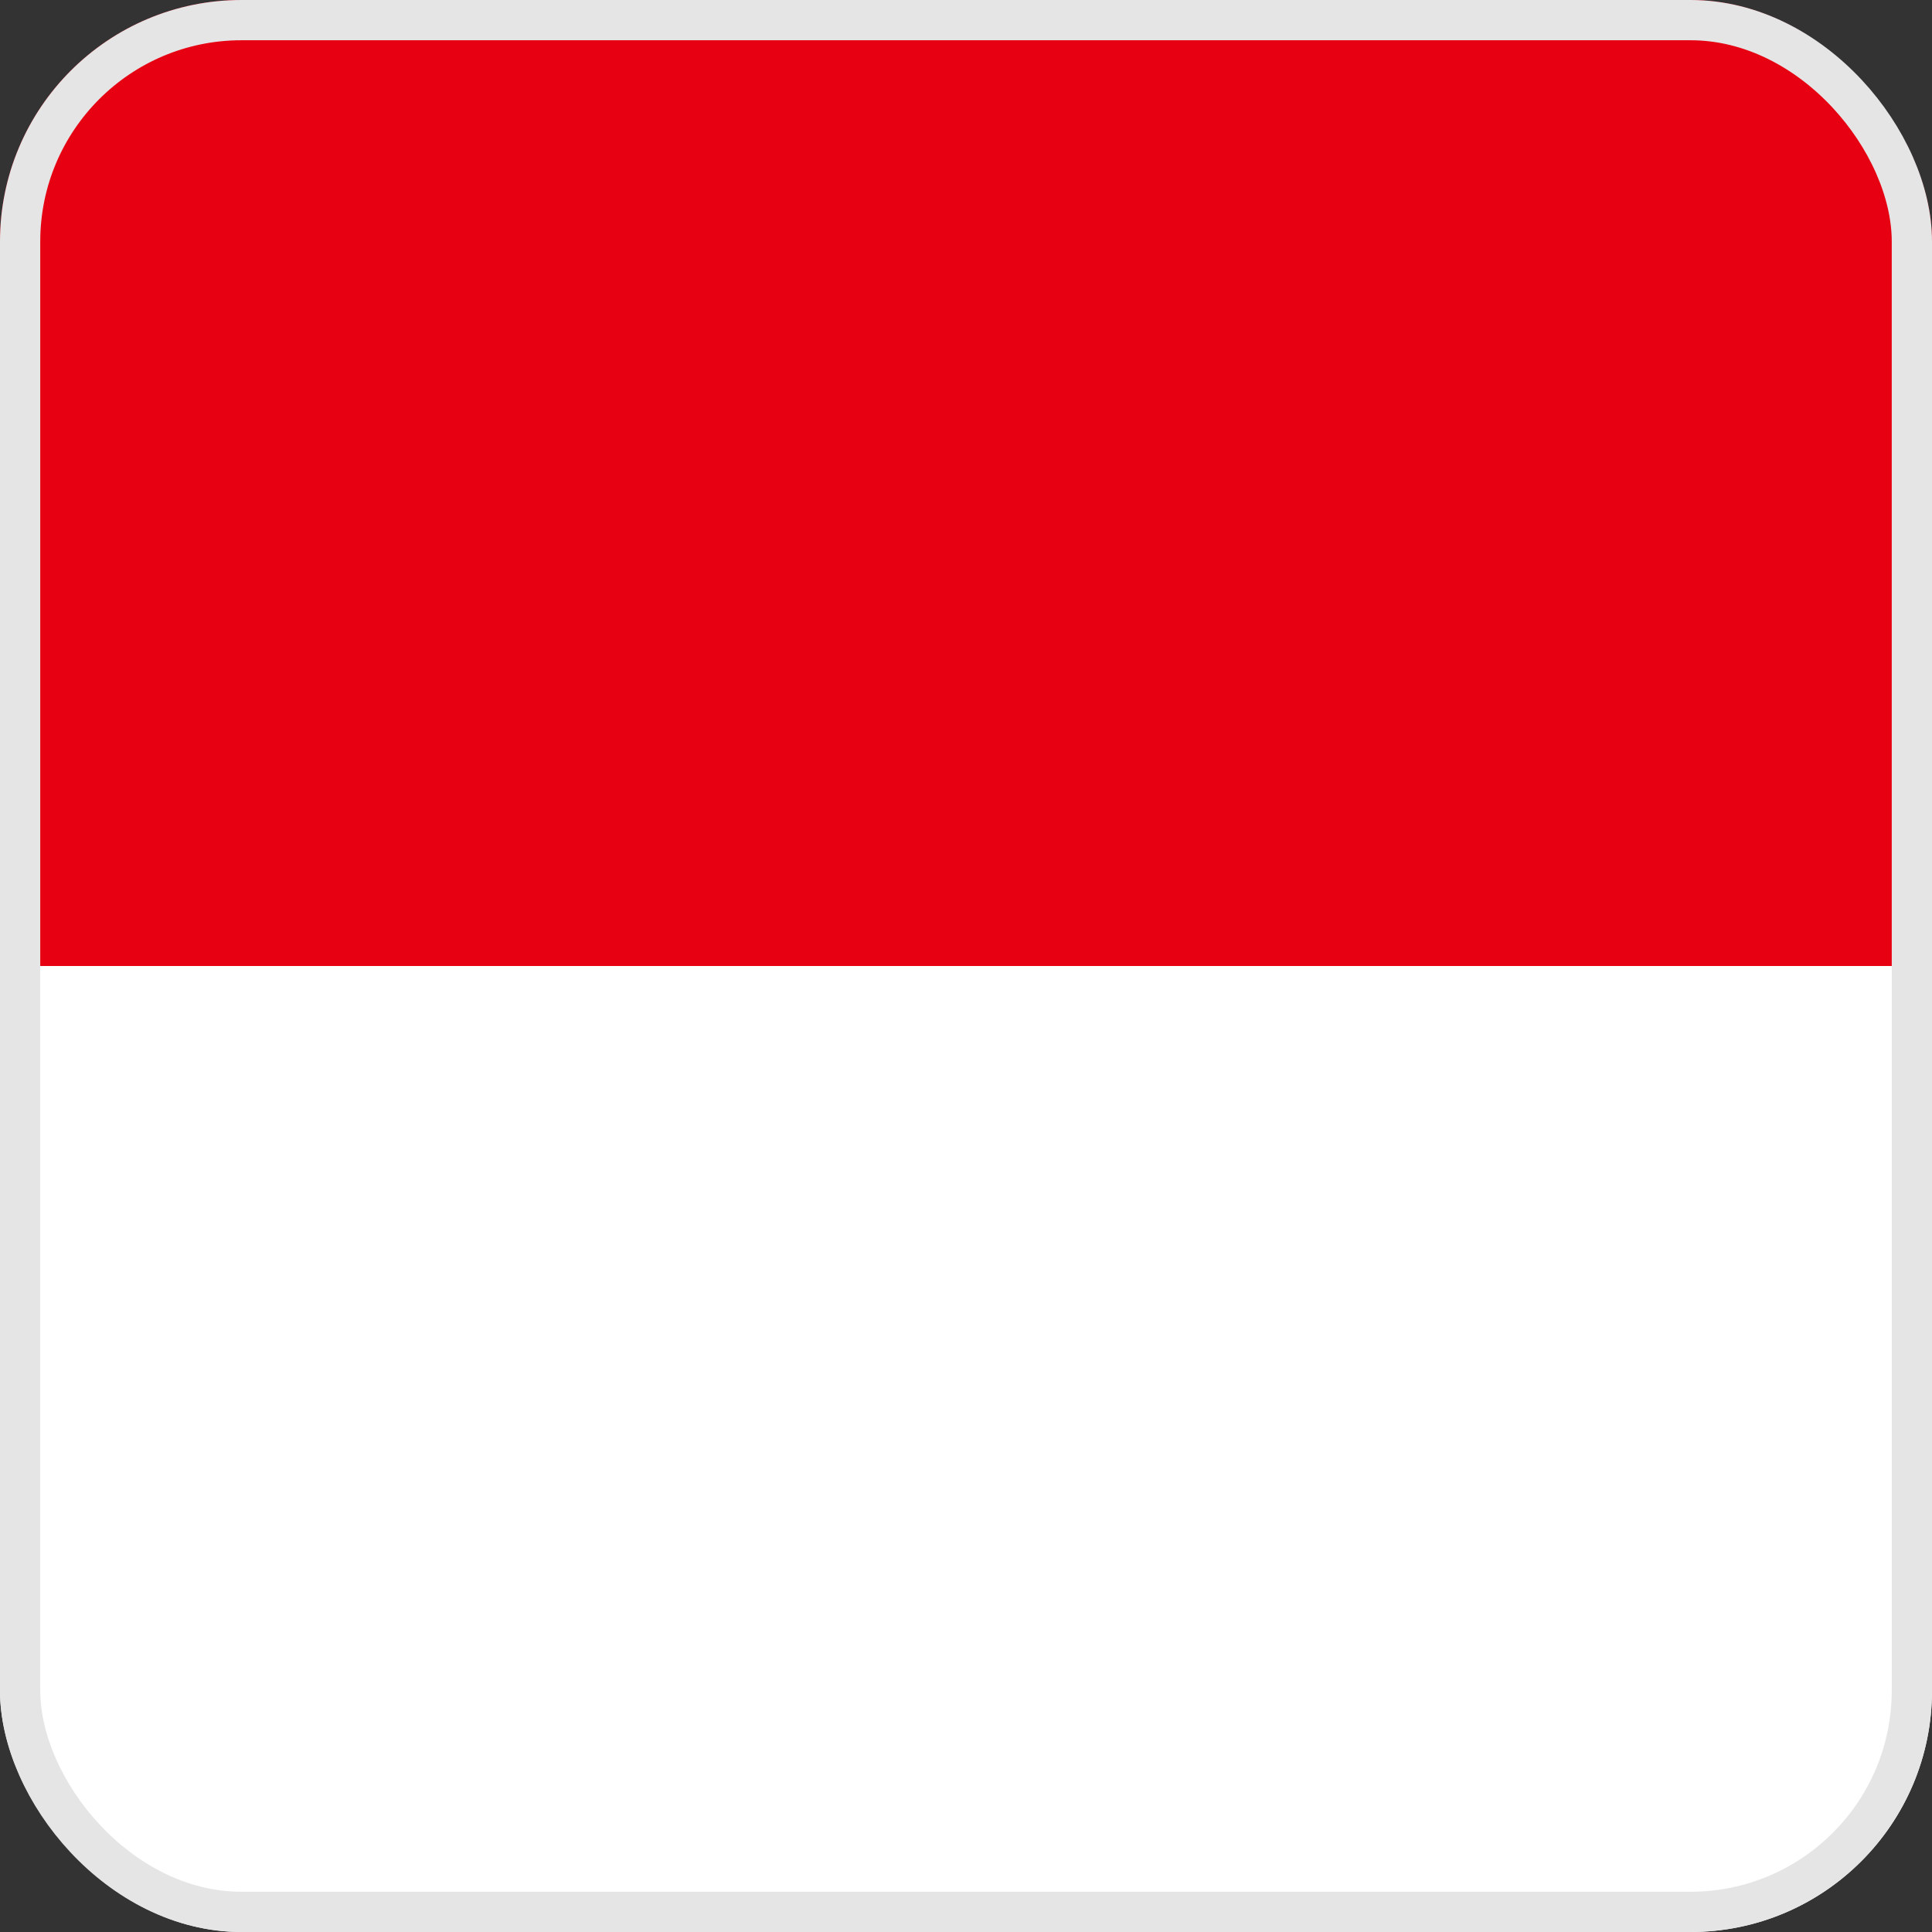 <svg width="48" height="48" viewBox="0 0 48 48" fill="none" xmlns="http://www.w3.org/2000/svg">
<rect x="0" y="0" width="48" height="48" fill="#333333" stroke="none"/>
<g clip-path="url(#clip0_11490_152658)">
<g clip-path="url(#clip1_11490_152658)">
<path d="M0 0H48V24H0V0Z" fill="#E70011"/>
<path d="M0 24H48V48H0V24Z" fill="white"/>
</g>
</g>
<rect x="0.5" y="0.5" width="47" height="47" rx="5.5" stroke="#E5E5E5"/>
<defs>
<clipPath id="clip0_11490_152658">
<rect width="48" height="48" rx="6" fill="white"/>
</clipPath>
<clipPath id="clip1_11490_152658">
<rect width="48" height="48" fill="white"/>
</clipPath>
</defs>
</svg>
